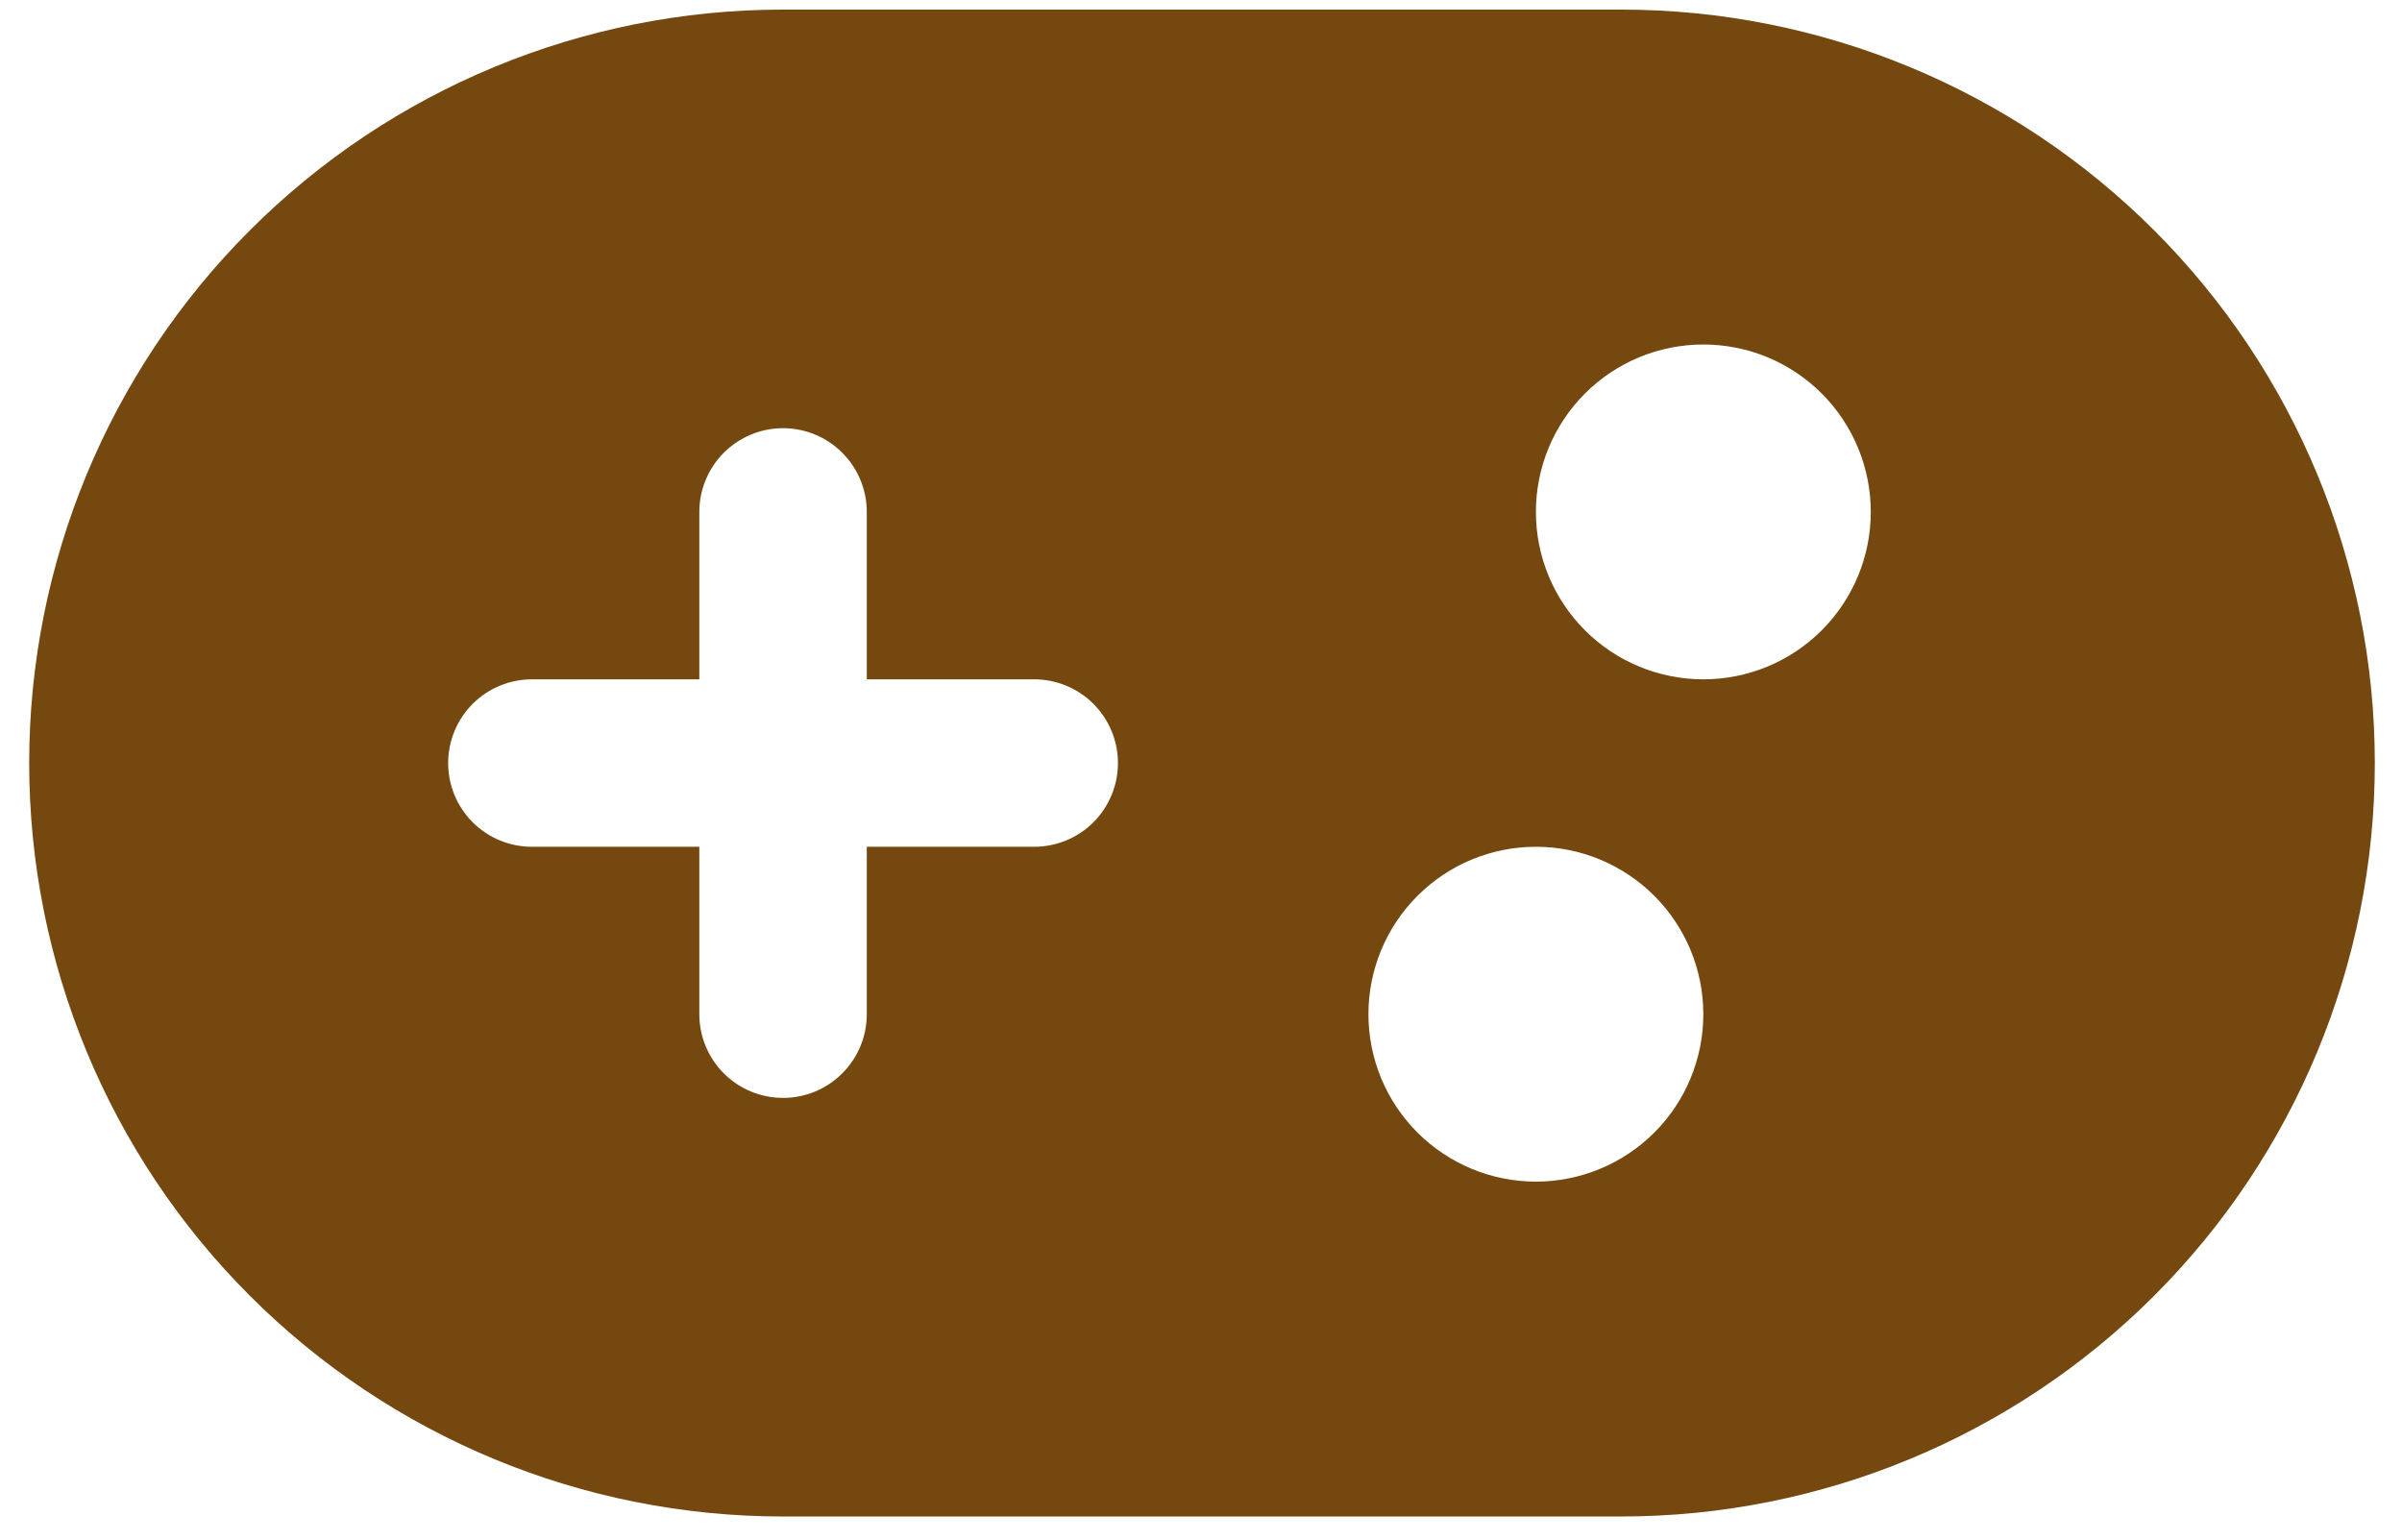 <svg width="78" height="50" viewBox="0 0 78 50" fill="none" xmlns="http://www.w3.org/2000/svg">
<path d="M25.417 0.312C18.927 0.312 12.704 2.89 8.115 7.479C3.526 12.068 0.948 18.292 0.948 24.781C0.948 31.271 3.526 37.495 8.115 42.083C12.704 46.672 18.927 49.25 25.417 49.25H52.648C59.138 49.25 65.361 46.672 69.95 42.083C74.539 37.495 77.117 31.271 77.117 24.781C77.117 18.292 74.539 12.068 69.95 7.479C65.361 2.89 59.138 0.312 52.648 0.312H25.417ZM14.553 24.781C14.553 24.06 14.839 23.369 15.349 22.859C15.859 22.349 16.551 22.062 17.272 22.062H22.709V16.625C22.709 15.904 22.996 15.212 23.505 14.703C24.015 14.193 24.707 13.906 25.428 13.906C26.149 13.906 26.84 14.193 27.35 14.703C27.86 15.212 28.147 15.904 28.147 16.625V22.062H33.584C34.305 22.062 34.997 22.349 35.507 22.859C36.016 23.369 36.303 24.06 36.303 24.781C36.303 25.502 36.016 26.194 35.507 26.704C34.997 27.214 34.305 27.5 33.584 27.5H28.147V32.938C28.147 33.659 27.86 34.35 27.35 34.86C26.84 35.37 26.149 35.656 25.428 35.656C24.707 35.656 24.015 35.37 23.505 34.86C22.996 34.35 22.709 33.659 22.709 32.938V27.5H17.272C16.551 27.5 15.859 27.214 15.349 26.704C14.839 26.194 14.553 25.502 14.553 24.781ZM55.312 32.938C55.312 34.38 54.739 35.763 53.72 36.782C52.7 37.802 51.317 38.375 49.875 38.375C48.433 38.375 47.05 37.802 46.03 36.782C45.01 35.763 44.437 34.38 44.437 32.938C44.437 31.495 45.01 30.112 46.03 29.093C47.05 28.073 48.433 27.5 49.875 27.5C51.317 27.5 52.7 28.073 53.72 29.093C54.739 30.112 55.312 31.495 55.312 32.938ZM55.312 22.062C53.87 22.062 52.487 21.49 51.468 20.47C50.448 19.45 49.875 18.067 49.875 16.625C49.875 15.183 50.448 13.8 51.468 12.78C52.487 11.76 53.87 11.188 55.312 11.188C56.755 11.188 58.138 11.76 59.157 12.78C60.177 13.8 60.75 15.183 60.75 16.625C60.75 18.067 60.177 19.45 59.157 20.47C58.138 21.49 56.755 22.062 55.312 22.062Z" fill="#754810"/>
</svg>
